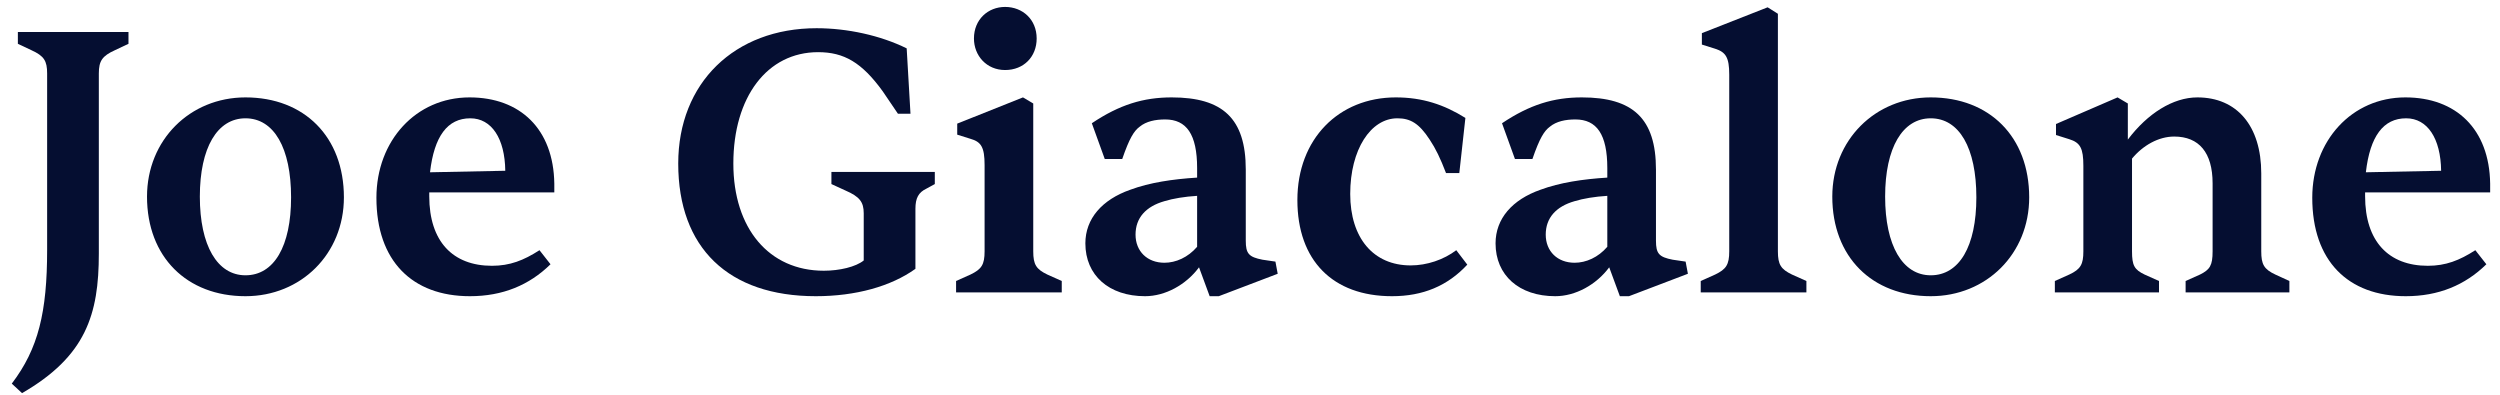 <svg width="171" height="27" viewBox="0 0 171 27" fill="none" xmlns="http://www.w3.org/2000/svg">
<path d="M164.555 20.26C160.603 20.26 158.159 17.842 158.159 13.526C158.159 9.626 160.863 6.662 164.529 6.662C167.987 6.662 170.275 8.82 170.327 12.564V13.162H161.773V13.422C161.773 16.516 163.385 18.18 166.063 18.18C167.285 18.18 168.221 17.816 169.313 17.114L170.067 18.076C168.611 19.506 166.791 20.26 164.555 20.26ZM161.825 11.784L166.973 11.68C166.947 9.47 166.037 8.092 164.581 8.092C163.021 8.092 162.111 9.314 161.825 11.784Z" fill="#050E31"/>
<path d="M147.676 20H140.552V19.22L141.54 18.778C142.32 18.414 142.502 18.076 142.502 17.192V11.342C142.502 10.146 142.294 9.756 141.54 9.522L140.63 9.236V8.482L144.842 6.662L145.544 7.078V9.548C146.896 7.754 148.638 6.662 150.302 6.662C153.006 6.662 154.67 8.612 154.67 11.862V17.192C154.67 18.076 154.852 18.414 155.632 18.778L156.594 19.22V20H149.496V19.22L150.484 18.778C151.16 18.44 151.342 18.154 151.342 17.192V12.538C151.342 10.432 150.406 9.34 148.716 9.34C147.65 9.34 146.584 9.938 145.83 10.848V17.192C145.83 18.154 145.986 18.44 146.688 18.778L147.676 19.22V20Z" fill="#050E31"/>
<path d="M132.063 20.26C128.059 20.26 125.329 17.582 125.329 13.448C125.329 9.574 128.267 6.662 132.063 6.662C136.093 6.662 138.797 9.366 138.797 13.5C138.797 17.374 135.859 20.26 132.063 20.26ZM132.063 18.83C134.013 18.83 135.183 16.854 135.183 13.5C135.183 10.12 134.013 8.092 132.063 8.092C130.139 8.092 128.943 10.094 128.943 13.448C128.943 16.802 130.139 18.83 132.063 18.83Z" fill="#050E31"/>
<path d="M123.558 20H116.33V19.22L117.318 18.778C118.072 18.414 118.28 18.102 118.28 17.192V5.102C118.28 3.932 118.046 3.568 117.318 3.334L116.408 3.048V2.268L120.906 0.5L121.608 0.942V17.192C121.608 18.102 121.816 18.414 122.57 18.778L123.558 19.22V20Z" fill="#050E31"/>
<path d="M106.378 20.26C103.908 20.26 102.296 18.83 102.296 16.646C102.296 14.956 103.44 13.656 105.364 12.98C106.69 12.486 108.276 12.252 109.94 12.148V11.498C109.94 9.184 109.212 8.17 107.756 8.17C107.08 8.17 106.456 8.3 106.014 8.664C105.624 8.95 105.312 9.444 104.818 10.874H103.622L102.738 8.43C104.636 7.156 106.274 6.662 108.198 6.662C111.682 6.662 113.268 8.092 113.268 11.602V16.464C113.268 17.348 113.476 17.582 114.412 17.764L115.296 17.894L115.452 18.726L111.422 20.26H110.798L110.07 18.284C109.186 19.48 107.756 20.26 106.378 20.26ZM107.704 17.972C108.484 17.972 109.316 17.608 109.94 16.88V13.396C109.082 13.448 108.302 13.578 107.704 13.76C106.43 14.124 105.728 14.904 105.728 16.048C105.728 17.192 106.534 17.972 107.704 17.972Z" fill="#050E31"/>
<path d="M95.215 20.26C91.159 20.26 88.741 17.816 88.741 13.682C88.741 9.496 91.575 6.662 95.475 6.662C97.295 6.662 98.777 7.156 100.233 8.066L99.817 11.836H98.907C98.517 10.822 98.205 10.172 97.789 9.548C97.061 8.43 96.463 8.092 95.579 8.092C93.759 8.092 92.355 10.224 92.355 13.266C92.355 16.282 93.941 18.154 96.489 18.154C97.607 18.154 98.751 17.764 99.609 17.114L100.363 18.102C99.011 19.558 97.321 20.26 95.215 20.26Z" fill="#050E31"/>
<path d="M78.321 20.26C75.851 20.26 74.239 18.83 74.239 16.646C74.239 14.956 75.383 13.656 77.307 12.98C78.633 12.486 80.219 12.252 81.883 12.148V11.498C81.883 9.184 81.155 8.17 79.699 8.17C79.023 8.17 78.399 8.3 77.957 8.664C77.567 8.95 77.255 9.444 76.761 10.874H75.565L74.681 8.43C76.579 7.156 78.217 6.662 80.141 6.662C83.625 6.662 85.211 8.092 85.211 11.602V16.464C85.211 17.348 85.419 17.582 86.355 17.764L87.239 17.894L87.395 18.726L83.365 20.26H82.741L82.013 18.284C81.129 19.48 79.699 20.26 78.321 20.26ZM79.647 17.972C80.427 17.972 81.259 17.608 81.883 16.88V13.396C81.025 13.448 80.245 13.578 79.647 13.76C78.373 14.124 77.671 14.904 77.671 16.048C77.671 17.192 78.477 17.972 79.647 17.972Z" fill="#050E31"/>
<path d="M68.75 4.79C67.476 4.79 66.618 3.802 66.618 2.632C66.618 1.332 67.58 0.474 68.75 0.474C69.946 0.474 70.908 1.332 70.908 2.632C70.908 3.88 70.024 4.79 68.75 4.79ZM72.624 20H65.396V19.22L66.384 18.778C67.138 18.414 67.346 18.102 67.346 17.192V11.29C67.346 10.068 67.112 9.704 66.384 9.496L65.474 9.21V8.456L69.972 6.662L70.674 7.078V17.192C70.674 18.102 70.882 18.414 71.636 18.778L72.624 19.22V20Z" fill="#050E31"/>
<path d="M55.803 20.26C49.823 20.26 46.391 16.958 46.391 11.186C46.391 5.674 50.239 1.93 55.855 1.93C57.961 1.93 60.223 2.424 62.017 3.308L62.277 7.78H61.419L60.379 6.246C58.949 4.27 57.727 3.568 55.959 3.568C52.475 3.568 50.161 6.636 50.161 11.186C50.161 15.632 52.605 18.518 56.349 18.518C57.415 18.518 58.533 18.258 59.079 17.816V14.592C59.079 13.812 58.793 13.448 57.831 13.032L56.869 12.59V11.758H63.941V12.59L63.369 12.902C62.823 13.162 62.615 13.552 62.615 14.28V18.388C60.951 19.584 58.533 20.26 55.803 20.26Z" fill="#050E31"/>
<path d="M32.143 20.26C28.191 20.26 25.747 17.842 25.747 13.526C25.747 9.626 28.451 6.662 32.117 6.662C35.575 6.662 37.863 8.82 37.915 12.564V13.162H29.361V13.422C29.361 16.516 30.973 18.18 33.651 18.18C34.873 18.18 35.809 17.816 36.901 17.114L37.655 18.076C36.199 19.506 34.379 20.26 32.143 20.26ZM29.413 11.784L34.561 11.68C34.535 9.47 33.625 8.092 32.169 8.092C30.609 8.092 29.699 9.314 29.413 11.784Z" fill="#050E31"/>
<path d="M16.79 20.26C12.786 20.26 10.056 17.582 10.056 13.448C10.056 9.574 12.993 6.662 16.79 6.662C20.82 6.662 23.523 9.366 23.523 13.5C23.523 17.374 20.585 20.26 16.79 20.26ZM16.79 18.83C18.739 18.83 19.91 16.854 19.91 13.5C19.91 10.12 18.739 8.092 16.79 8.092C14.866 8.092 13.669 10.094 13.669 13.448C13.669 16.802 14.866 18.83 16.79 18.83Z" fill="#050E31"/>
<path d="M1.508 26.89L0.806 26.24C2.626 23.848 3.224 21.352 3.224 17.088V5.024C3.224 4.166 3.016 3.828 2.158 3.438L1.222 2.996V2.19H8.788V2.996L7.852 3.438C6.994 3.828 6.76 4.166 6.76 5.024V17.348C6.76 21.508 5.876 24.368 1.508 26.89Z" fill="#050E31"/>
</svg>
